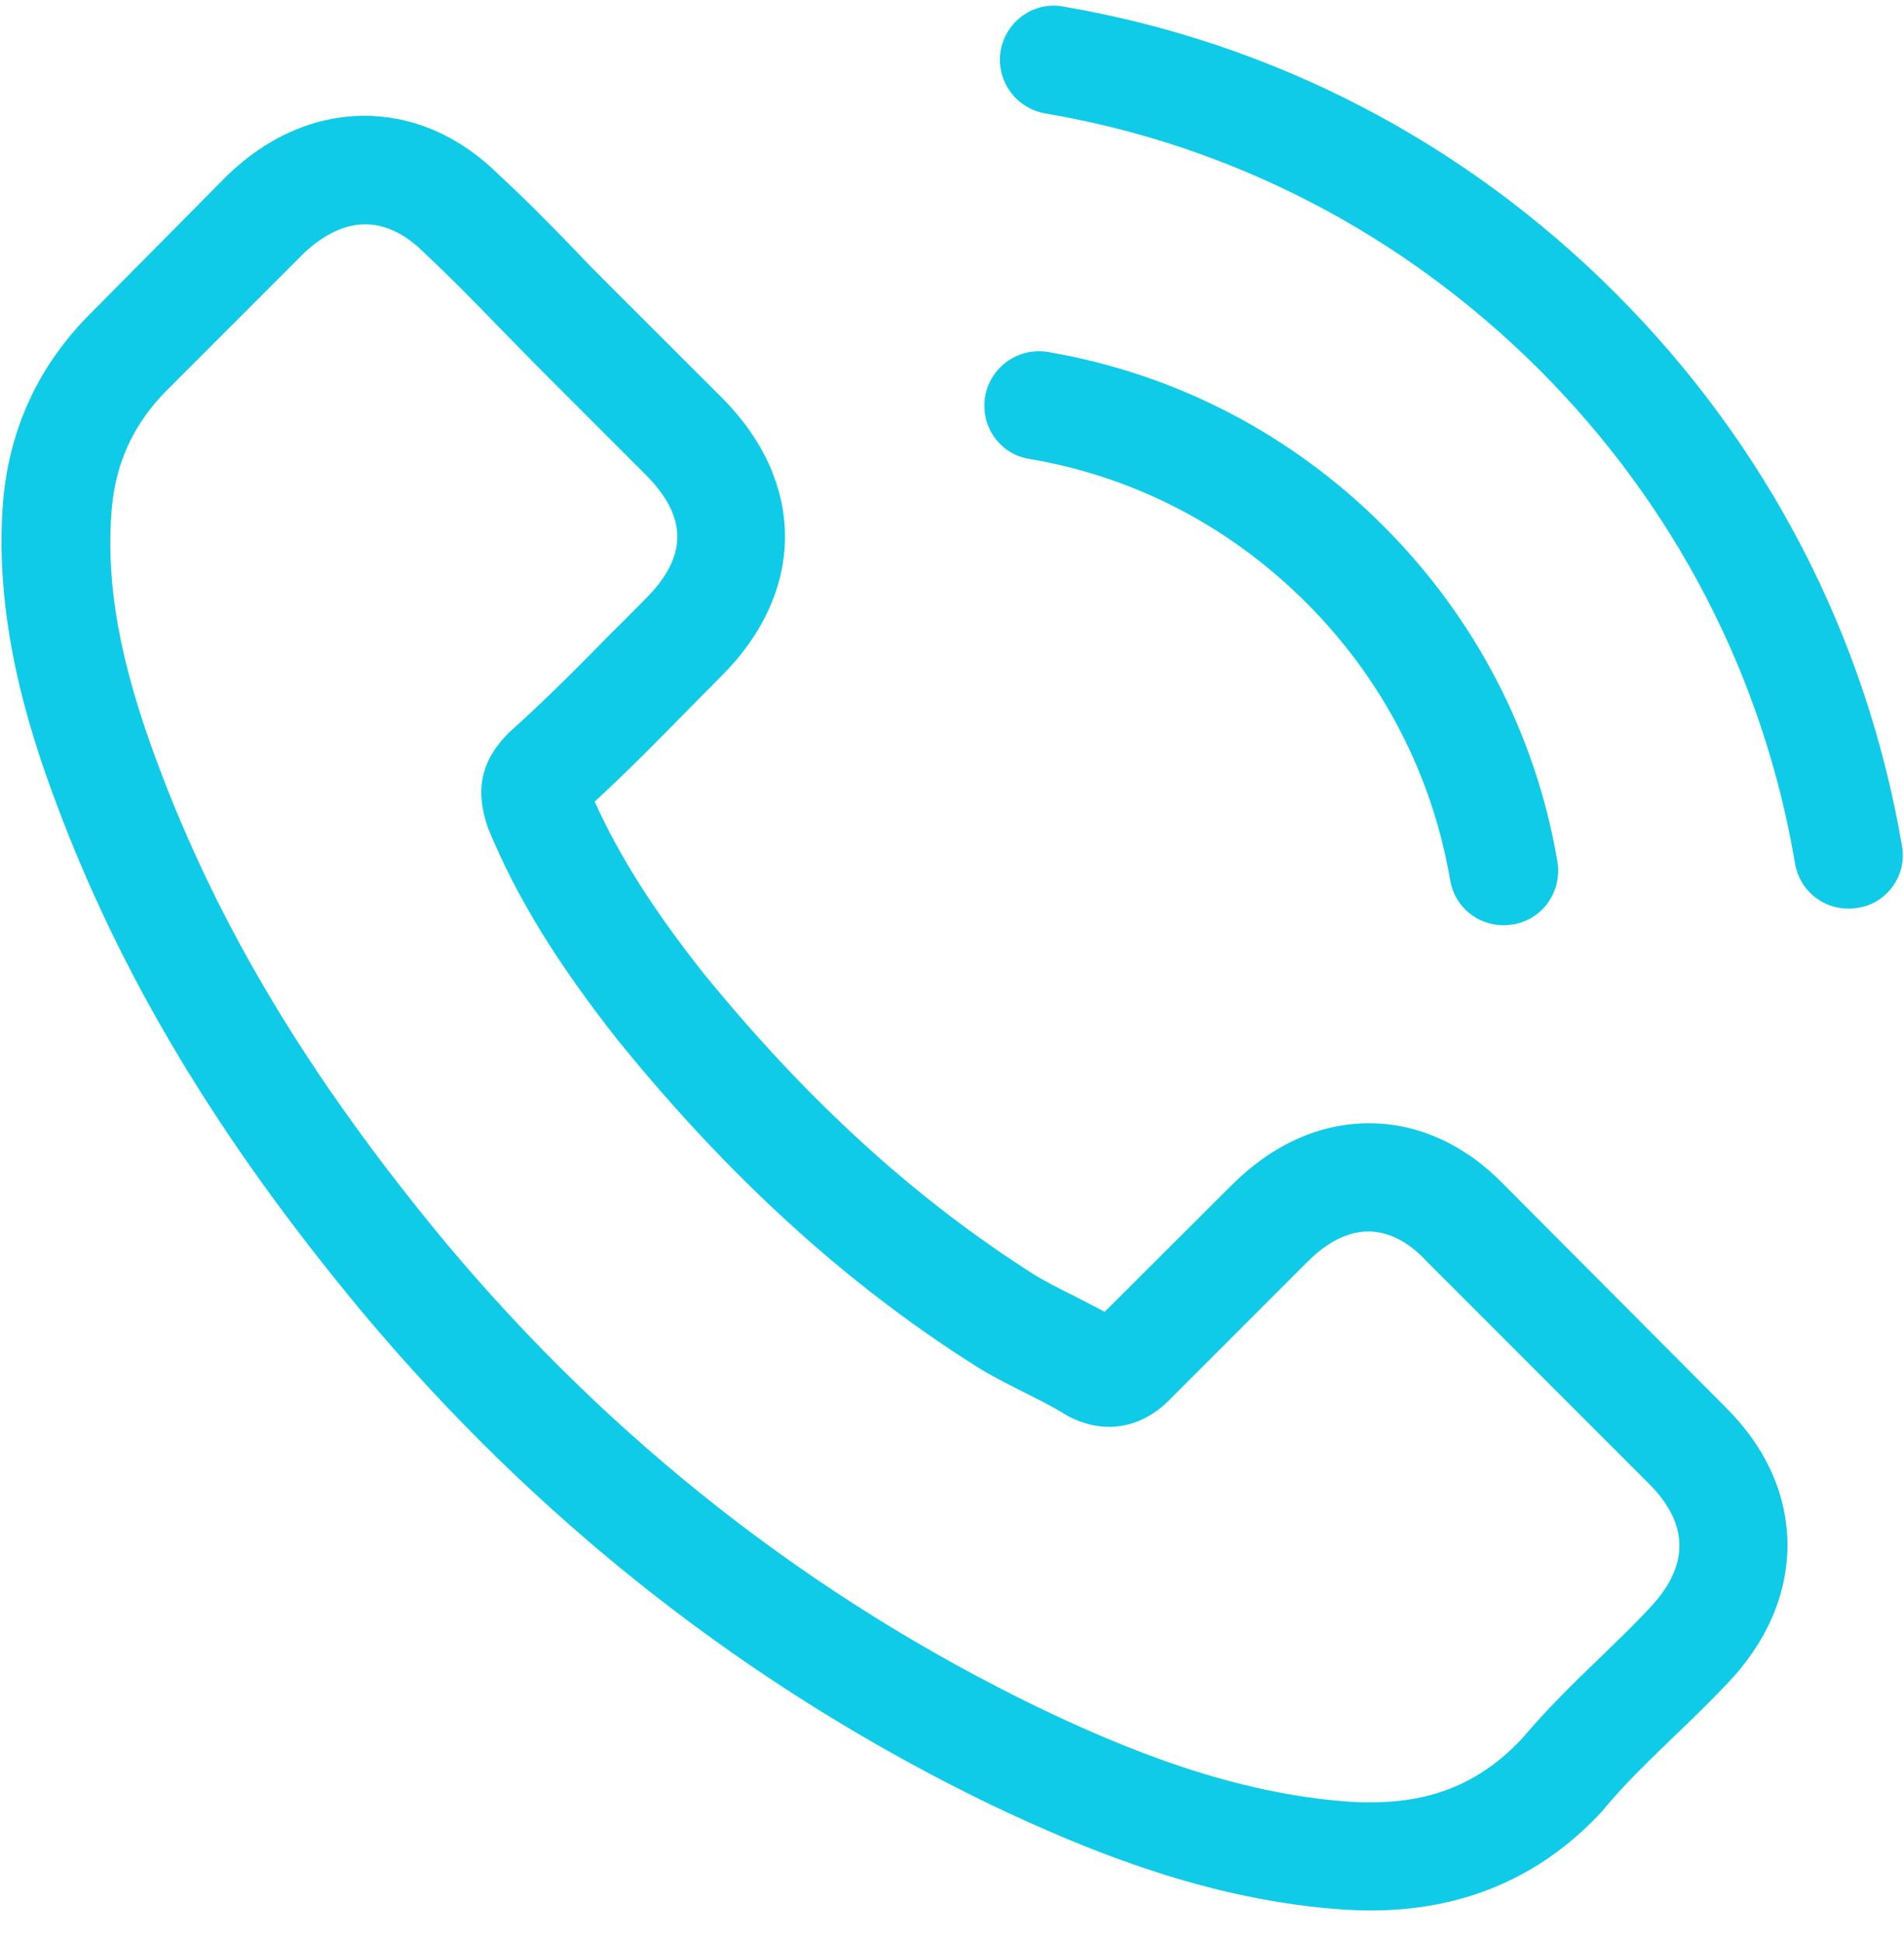 <?xml version="1.0" encoding="utf-8"?>
<!-- Generator: Adobe Illustrator 16.0.0, SVG Export Plug-In . SVG Version: 6.00 Build 0)  -->
<!DOCTYPE svg PUBLIC "-//W3C//DTD SVG 1.1//EN" "http://www.w3.org/Graphics/SVG/1.1/DTD/svg11.dtd">
<svg version="1.1" id="Layer_1" xmlns="http://www.w3.org/2000/svg" xmlns:xlink="http://www.w3.org/1999/xlink" x="0px" y="0px"
	 width="50px" height="51px" viewBox="0 0 50 51" enable-background="new 0 0 50 51" xml:space="preserve">
<rect y="0.148" fill="none" width="50" height="50"/>
<g>
	<path fill="#10CBE7" d="M39.519,31.12c-1.024-1.065-2.259-1.636-3.567-1.636c-1.297,0-2.543,0.56-3.609,1.625l-3.334,3.324
		c-0.274-0.147-0.549-0.285-0.813-0.422c-0.38-0.189-0.738-0.369-1.045-0.559c-3.124-1.984-5.962-4.57-8.685-7.916
		c-1.319-1.667-2.206-3.071-2.849-4.496c0.865-0.792,1.667-1.614,2.448-2.406c0.295-0.295,0.591-0.602,0.887-0.897
		c2.216-2.216,2.216-5.086,0-7.303L16.07,7.556c-0.327-0.327-0.665-0.665-0.981-1.002c-0.633-0.654-1.298-1.33-1.984-1.963
		c-1.023-1.013-2.248-1.551-3.535-1.551c-1.287,0-2.533,0.538-3.588,1.551c-0.01,0.011-0.01,0.011-0.021,0.021l-3.588,3.62
		c-1.351,1.351-2.121,2.997-2.29,4.907c-0.253,3.082,0.654,5.952,1.351,7.83c1.709,4.612,4.264,8.885,8.073,13.465
		c4.622,5.52,10.184,9.877,16.537,12.949c2.427,1.149,5.666,2.511,9.286,2.743c0.222,0.011,0.454,0.021,0.665,0.021
		c2.438,0,4.484-0.875,6.089-2.617c0.011-0.021,0.032-0.031,0.042-0.053c0.549-0.664,1.182-1.266,1.847-1.91
		c0.454-0.432,0.919-0.886,1.372-1.361c1.045-1.086,1.594-2.353,1.594-3.65c0-1.309-0.56-2.564-1.625-3.619L39.519,31.12z
		 M43.297,42.232C43.285,42.242,43.285,42.232,43.297,42.232c-0.412,0.443-0.834,0.844-1.288,1.287
		c-0.687,0.654-1.382,1.34-2.036,2.111c-1.066,1.139-2.322,1.678-3.969,1.678c-0.158,0-0.326,0-0.484-0.011
		c-3.135-0.2-6.047-1.425-8.232-2.47c-5.972-2.891-11.217-6.996-15.575-12.199c-3.599-4.337-6.005-8.347-7.598-12.652
		c-0.981-2.628-1.34-4.675-1.182-6.606c0.105-1.234,0.581-2.258,1.457-3.134l3.598-3.598c0.517-0.485,1.066-0.75,1.604-0.75
		c0.665,0,1.203,0.401,1.541,0.739c0.011,0.011,0.021,0.021,0.032,0.032c0.644,0.602,1.256,1.224,1.899,1.889
		c0.327,0.337,0.665,0.675,1.002,1.023l2.881,2.881c1.119,1.119,1.119,2.153,0,3.271c-0.306,0.306-0.602,0.612-0.907,0.908
		c-0.887,0.907-1.731,1.751-2.649,2.575c-0.021,0.021-0.042,0.032-0.053,0.053c-0.908,0.908-0.739,1.794-0.549,2.396
		c0.011,0.032,0.021,0.063,0.032,0.095c0.749,1.815,1.805,3.524,3.409,5.561l0.01,0.011c2.913,3.588,5.983,6.384,9.371,8.526
		c0.434,0.274,0.877,0.496,1.299,0.707c0.379,0.189,0.738,0.369,1.045,0.56c0.041,0.021,0.084,0.053,0.126,0.073
		c0.358,0.18,0.696,0.264,1.045,0.264c0.876,0,1.425-0.549,1.604-0.728l3.608-3.608c0.358-0.359,0.929-0.792,1.594-0.792
		c0.654,0,1.192,0.411,1.52,0.771c0.011,0.01,0.011,0.01,0.021,0.021l5.814,5.814C44.373,40.006,44.373,41.113,43.297,42.232z"/>
	<path fill="#10CBE7" d="M27.024,12.045c2.765,0.464,5.276,1.773,7.281,3.778s3.304,4.517,3.778,7.282
		c0.115,0.696,0.717,1.182,1.403,1.182c0.084,0,0.158-0.011,0.243-0.021c0.78-0.127,1.297-0.865,1.171-1.646
		c-0.569-3.345-2.153-6.395-4.569-8.812c-2.417-2.417-5.467-4-8.813-4.569c-0.78-0.126-1.508,0.391-1.646,1.161
		C25.736,11.169,26.243,11.918,27.024,12.045z"/>
	<path fill="#10CBE7" d="M49.947,22.205c-0.939-5.509-3.535-10.521-7.524-14.51S33.421,1.109,27.912,0.17
		c-0.77-0.138-1.498,0.39-1.635,1.161c-0.127,0.781,0.391,1.509,1.171,1.646c4.917,0.834,9.402,3.166,12.97,6.722
		c3.566,3.567,5.889,8.052,6.722,12.97c0.116,0.696,0.718,1.182,1.403,1.182c0.085,0,0.158-0.01,0.243-0.021
		C49.557,23.713,50.084,22.975,49.947,22.205z"/>
</g>
</svg>
